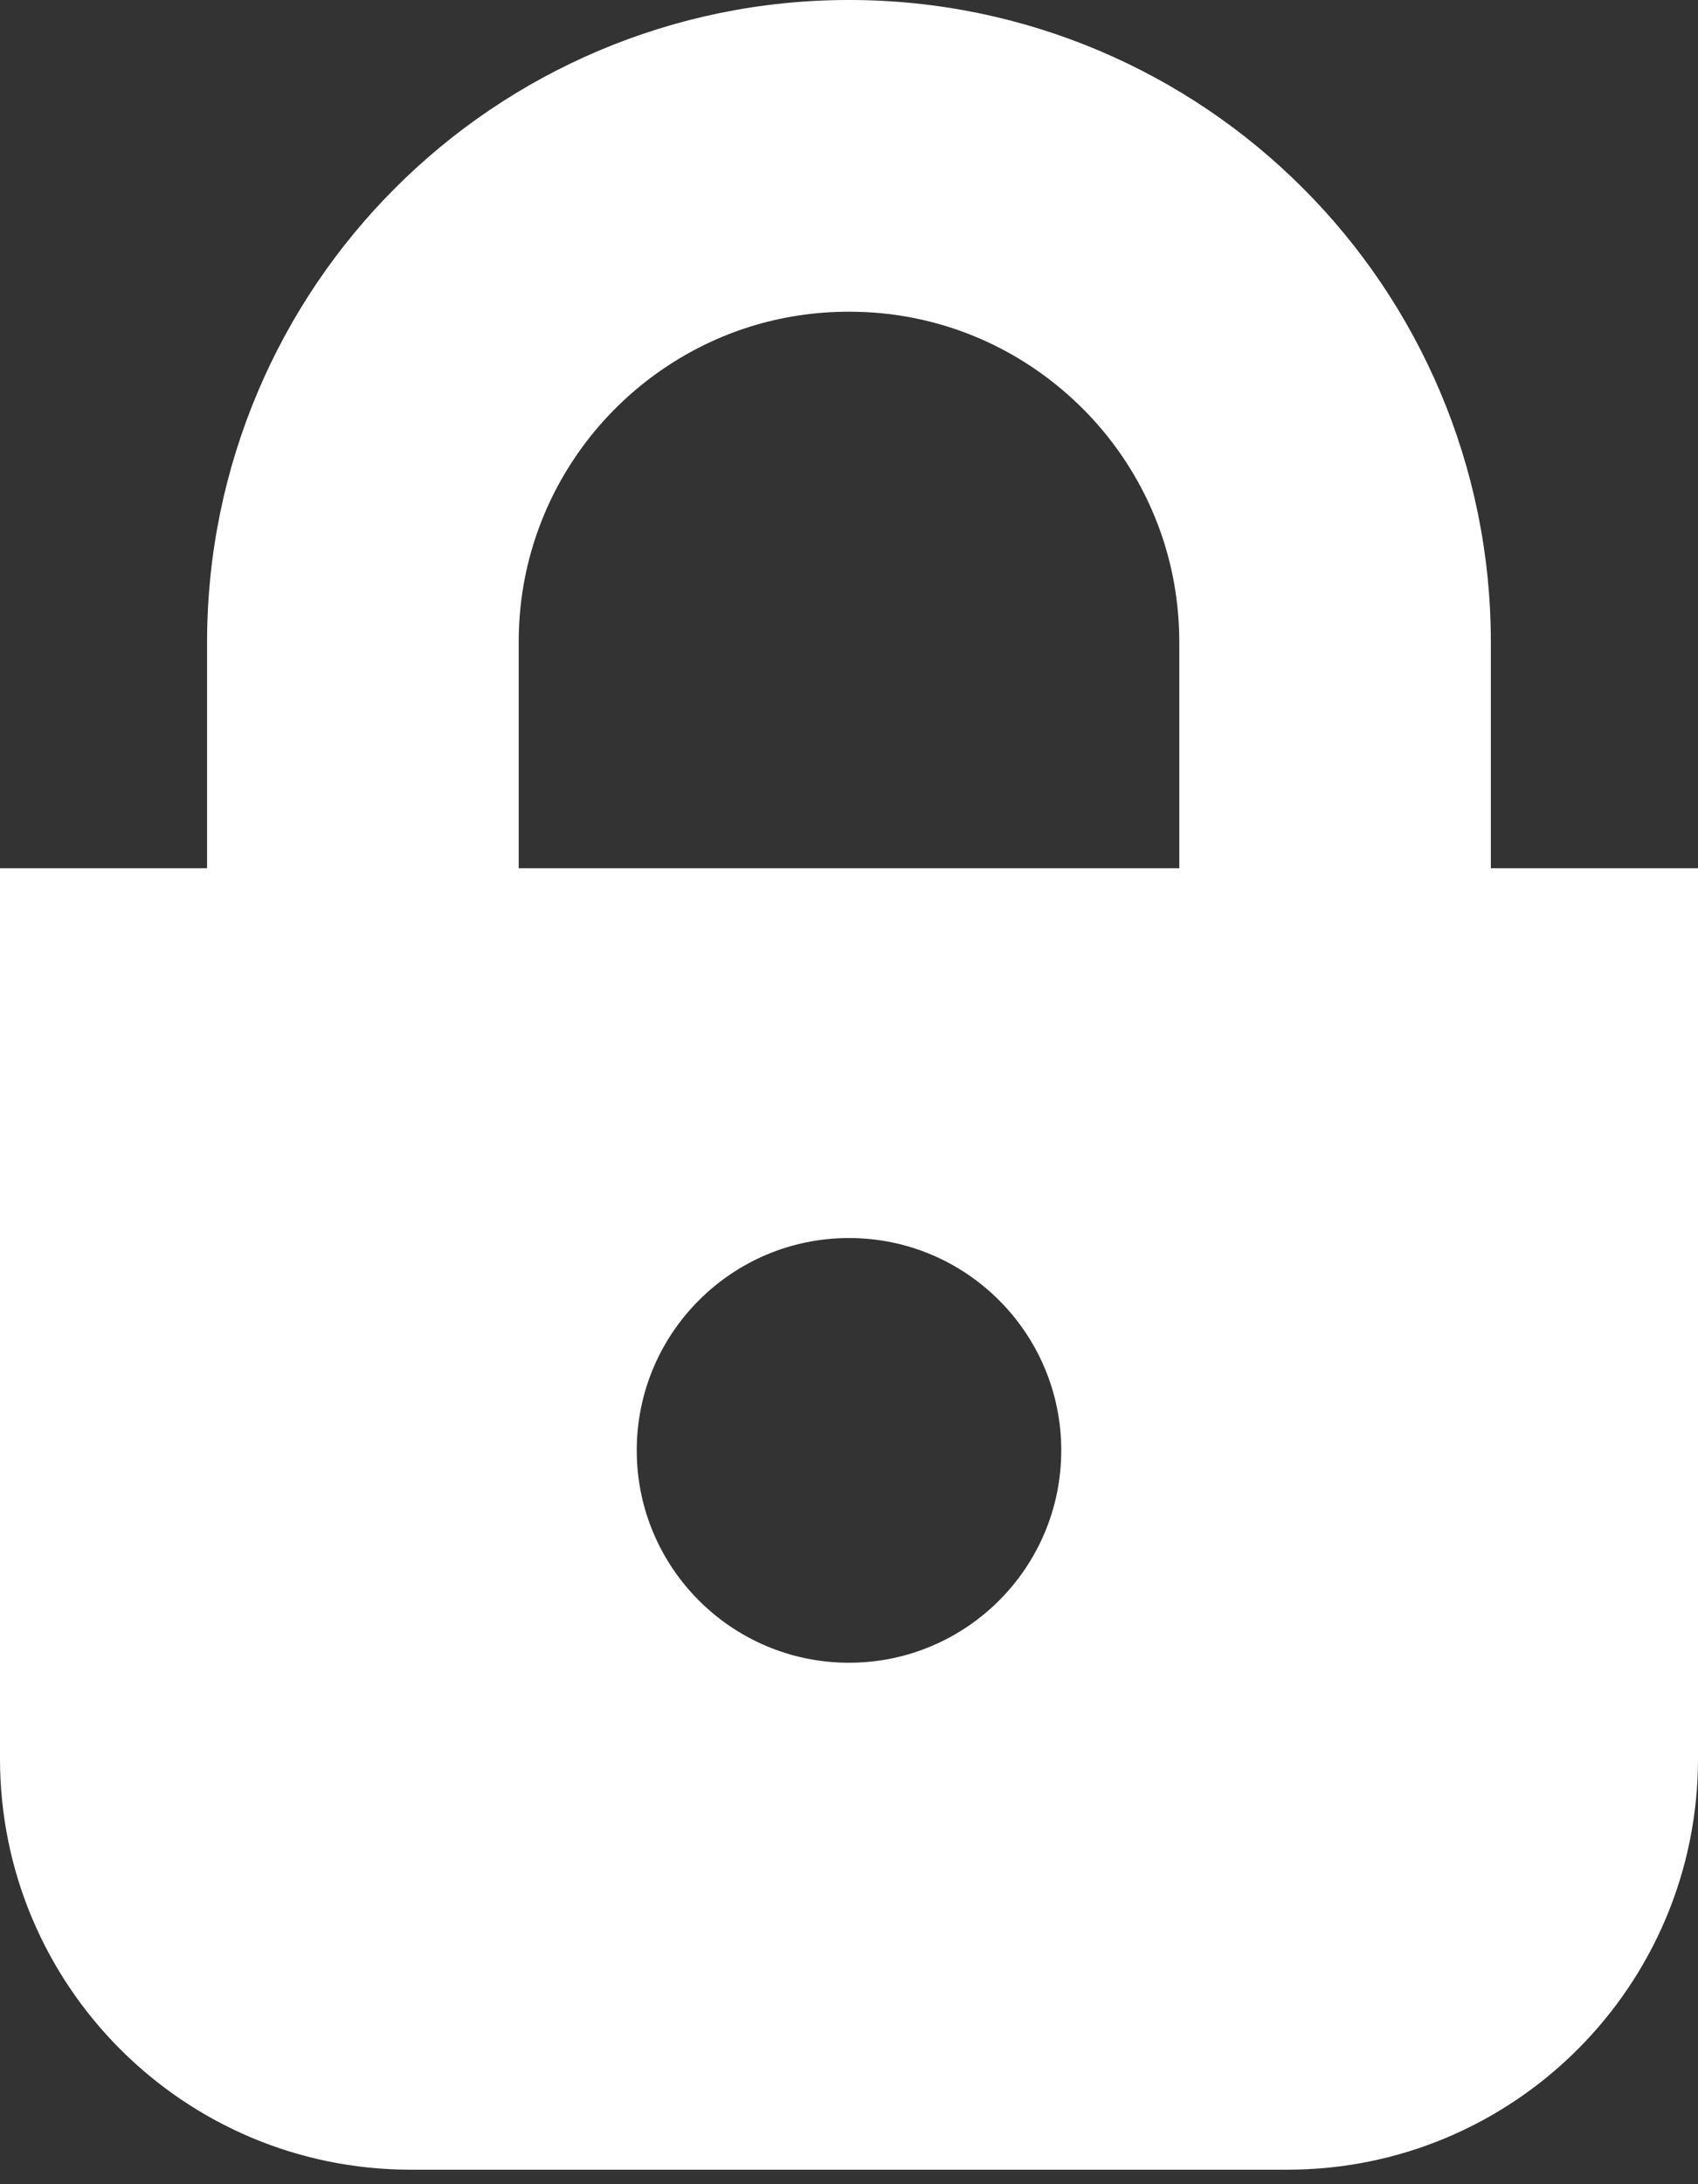 <svg width="21" height="27" viewBox="0 0 21 27" fill="none" xmlns="http://www.w3.org/2000/svg">
<rect x="0" y="0" width="21" height="27" fill="#333333" stroke="none"/>
<path d="M18.438 10.733V7.938C18.439 5.753 17.546 3.756 16.113 2.325C14.683 0.892 12.686 -0.001 10.5 5.89588e-07C8.314 -0.001 6.317 0.892 4.887 2.325C3.453 3.756 2.561 5.753 2.561 7.938V10.733H0V21.74C0 24.547 2.275 26.821 5.081 26.821H15.919C18.726 26.821 21 24.547 21 21.74V10.733H18.438ZM6.415 7.938C6.415 7.369 6.529 6.836 6.735 6.349C7.043 5.618 7.564 4.99 8.216 4.55C8.871 4.108 9.646 3.854 10.5 3.853C11.069 3.853 11.602 3.967 12.089 4.173C12.82 4.482 13.448 5.003 13.889 5.655C14.329 6.309 14.584 7.085 14.585 7.938V10.733H6.415V7.938ZM10.5 20.554C9.051 20.554 7.875 19.379 7.875 17.929C7.875 16.48 9.051 15.304 10.5 15.304C11.949 15.304 13.125 16.48 13.125 17.929C13.125 19.379 11.949 20.554 10.5 20.554Z" fill="white"/>
</svg>
